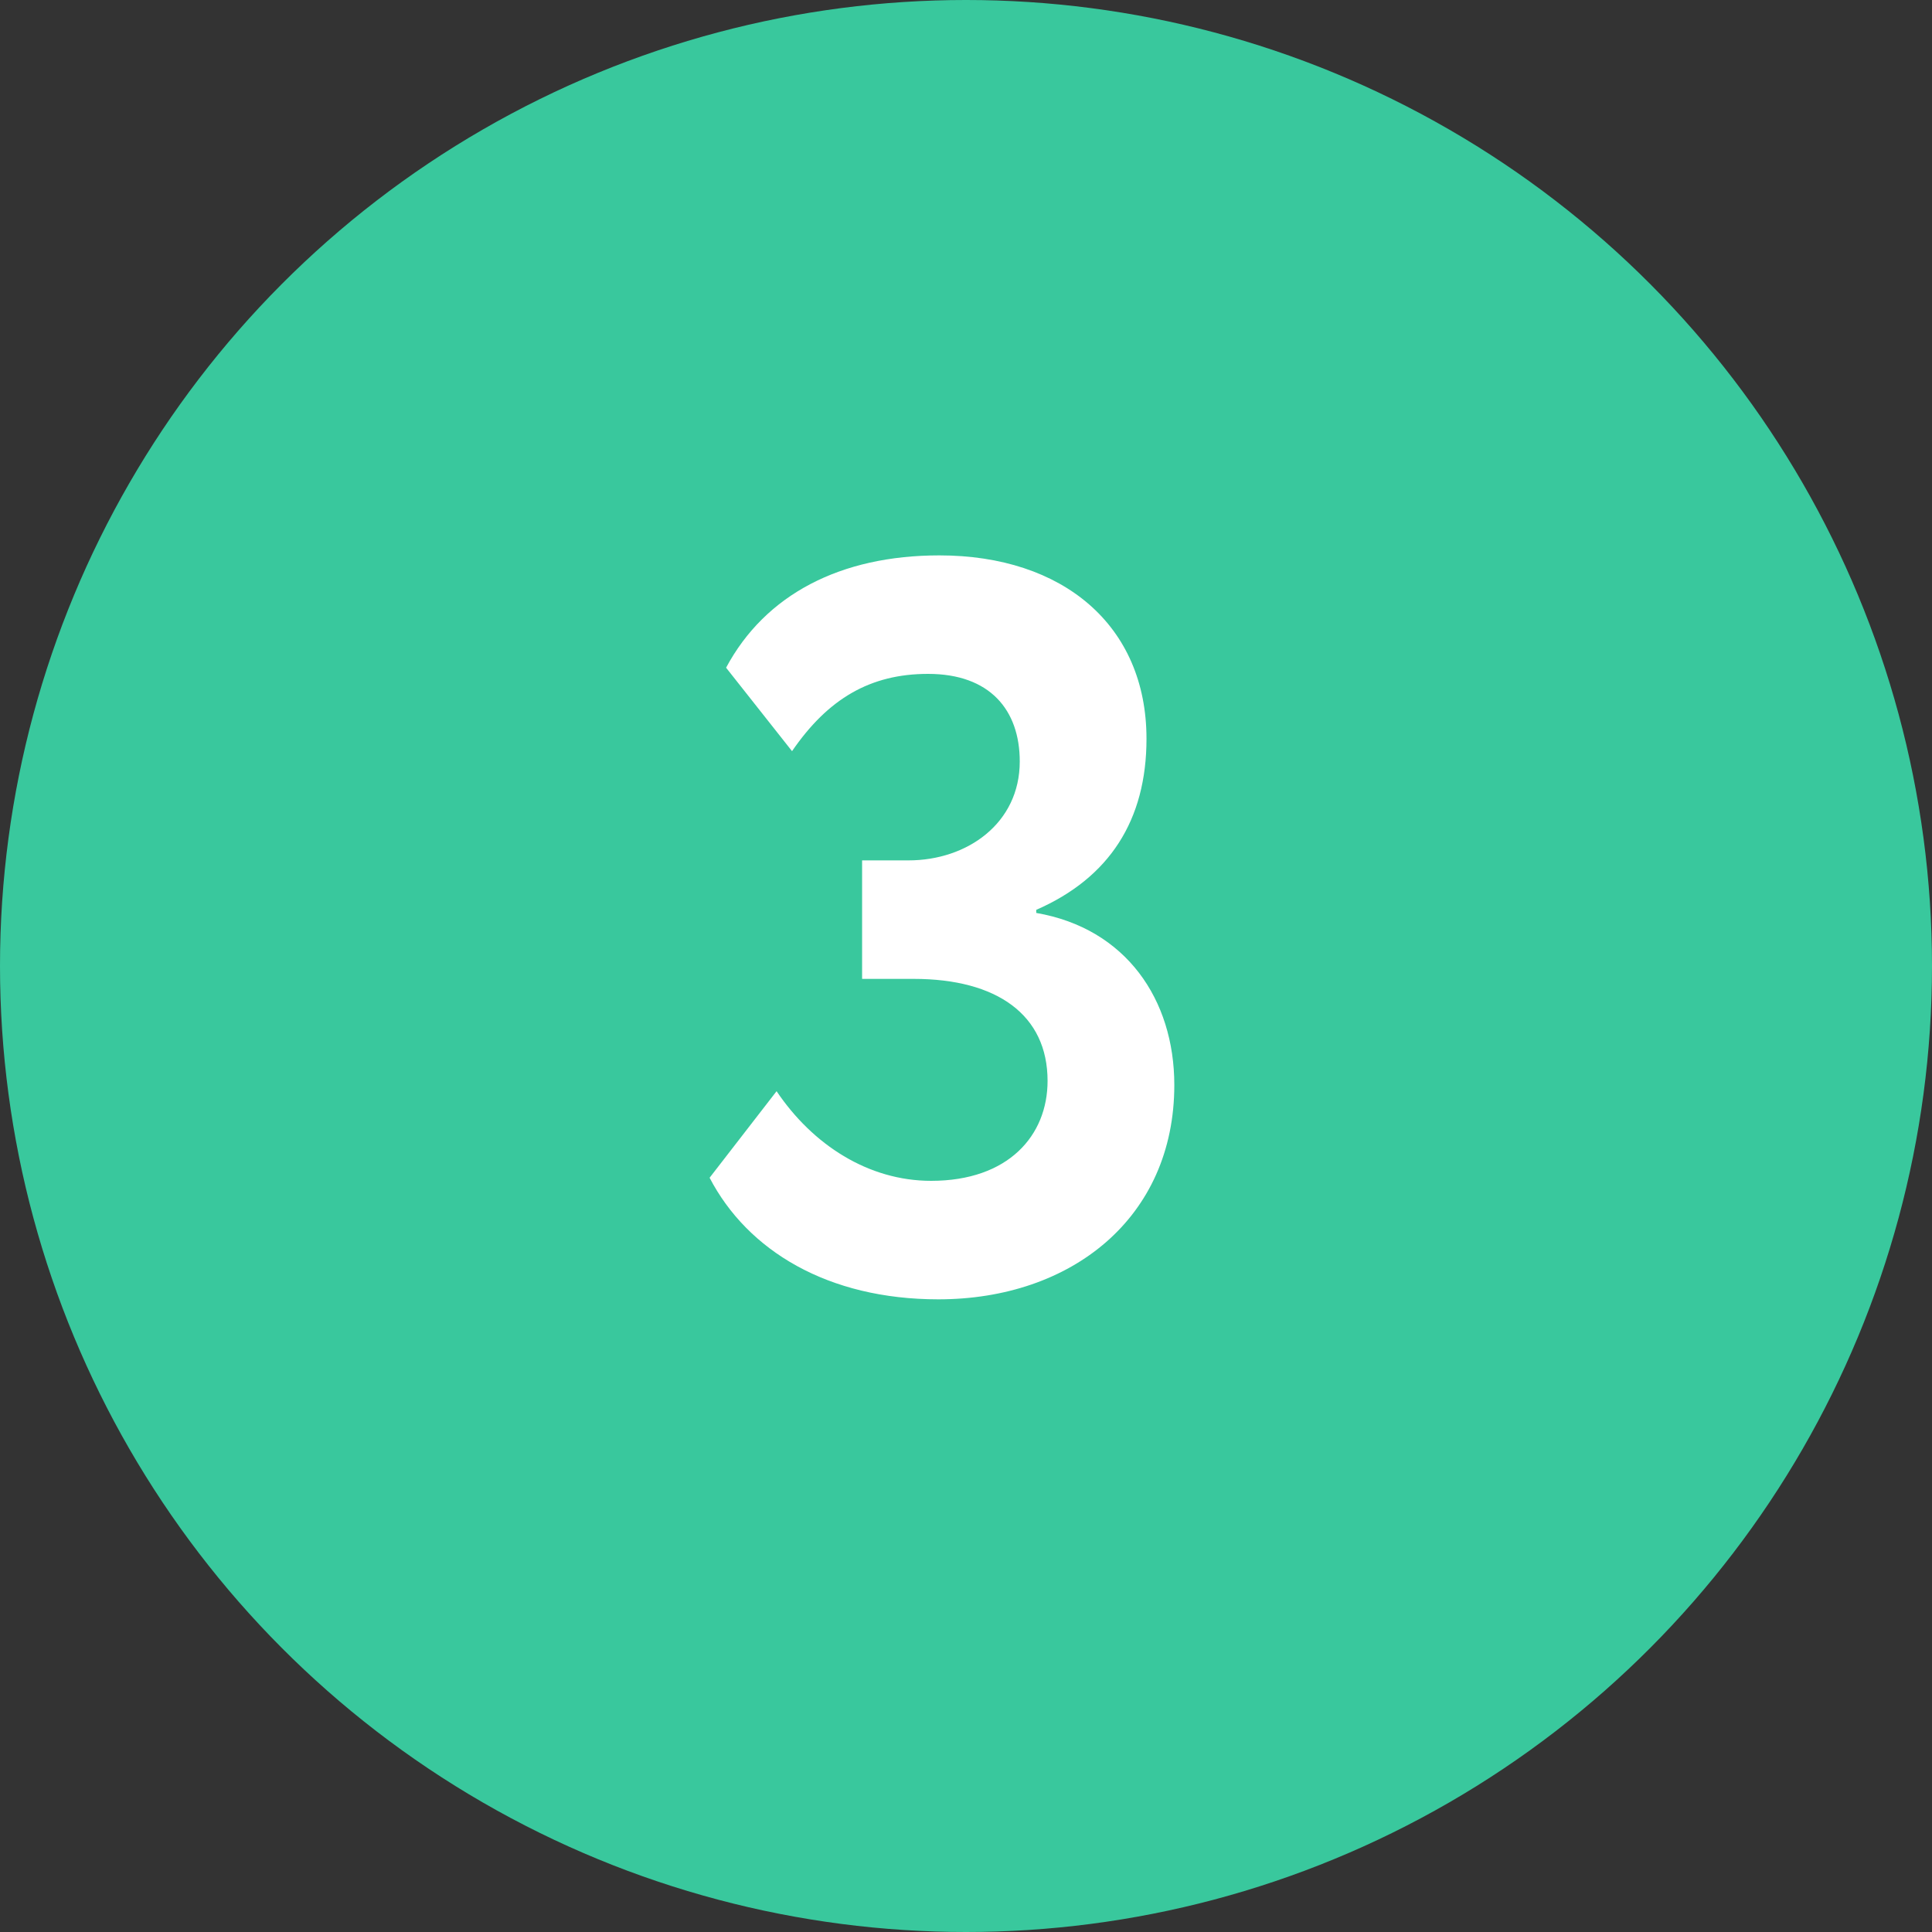 <?xml version="1.0" encoding="UTF-8"?> <svg xmlns="http://www.w3.org/2000/svg" width="45" height="45" viewBox="0 0 45 45" fill="none"><rect x="0" y="0" width="45" height="45" fill="#333333" stroke="none"/><circle cx="22.5" cy="22.5" r="22.5" fill="#39C89D"></circle><path d="M21.856 30.264C24.952 30.264 27.352 28.368 27.352 25.272C27.352 23.28 26.224 21.624 24.136 21.264V21.192C25.84 20.448 26.704 19.104 26.704 17.208C26.704 14.568 24.76 12.936 21.88 12.936C19.576 12.936 17.824 13.848 16.912 15.552L18.448 17.496C19.288 16.272 20.272 15.696 21.616 15.696C23.056 15.696 23.752 16.536 23.752 17.736C23.752 19.176 22.528 20.04 21.16 20.04H20.08V22.8H21.28C23.224 22.8 24.4 23.64 24.4 25.176C24.4 26.448 23.488 27.504 21.688 27.504C20.224 27.504 18.928 26.664 18.088 25.416L16.528 27.432C17.416 29.136 19.288 30.264 21.856 30.264Z" fill="white"></path></svg> 